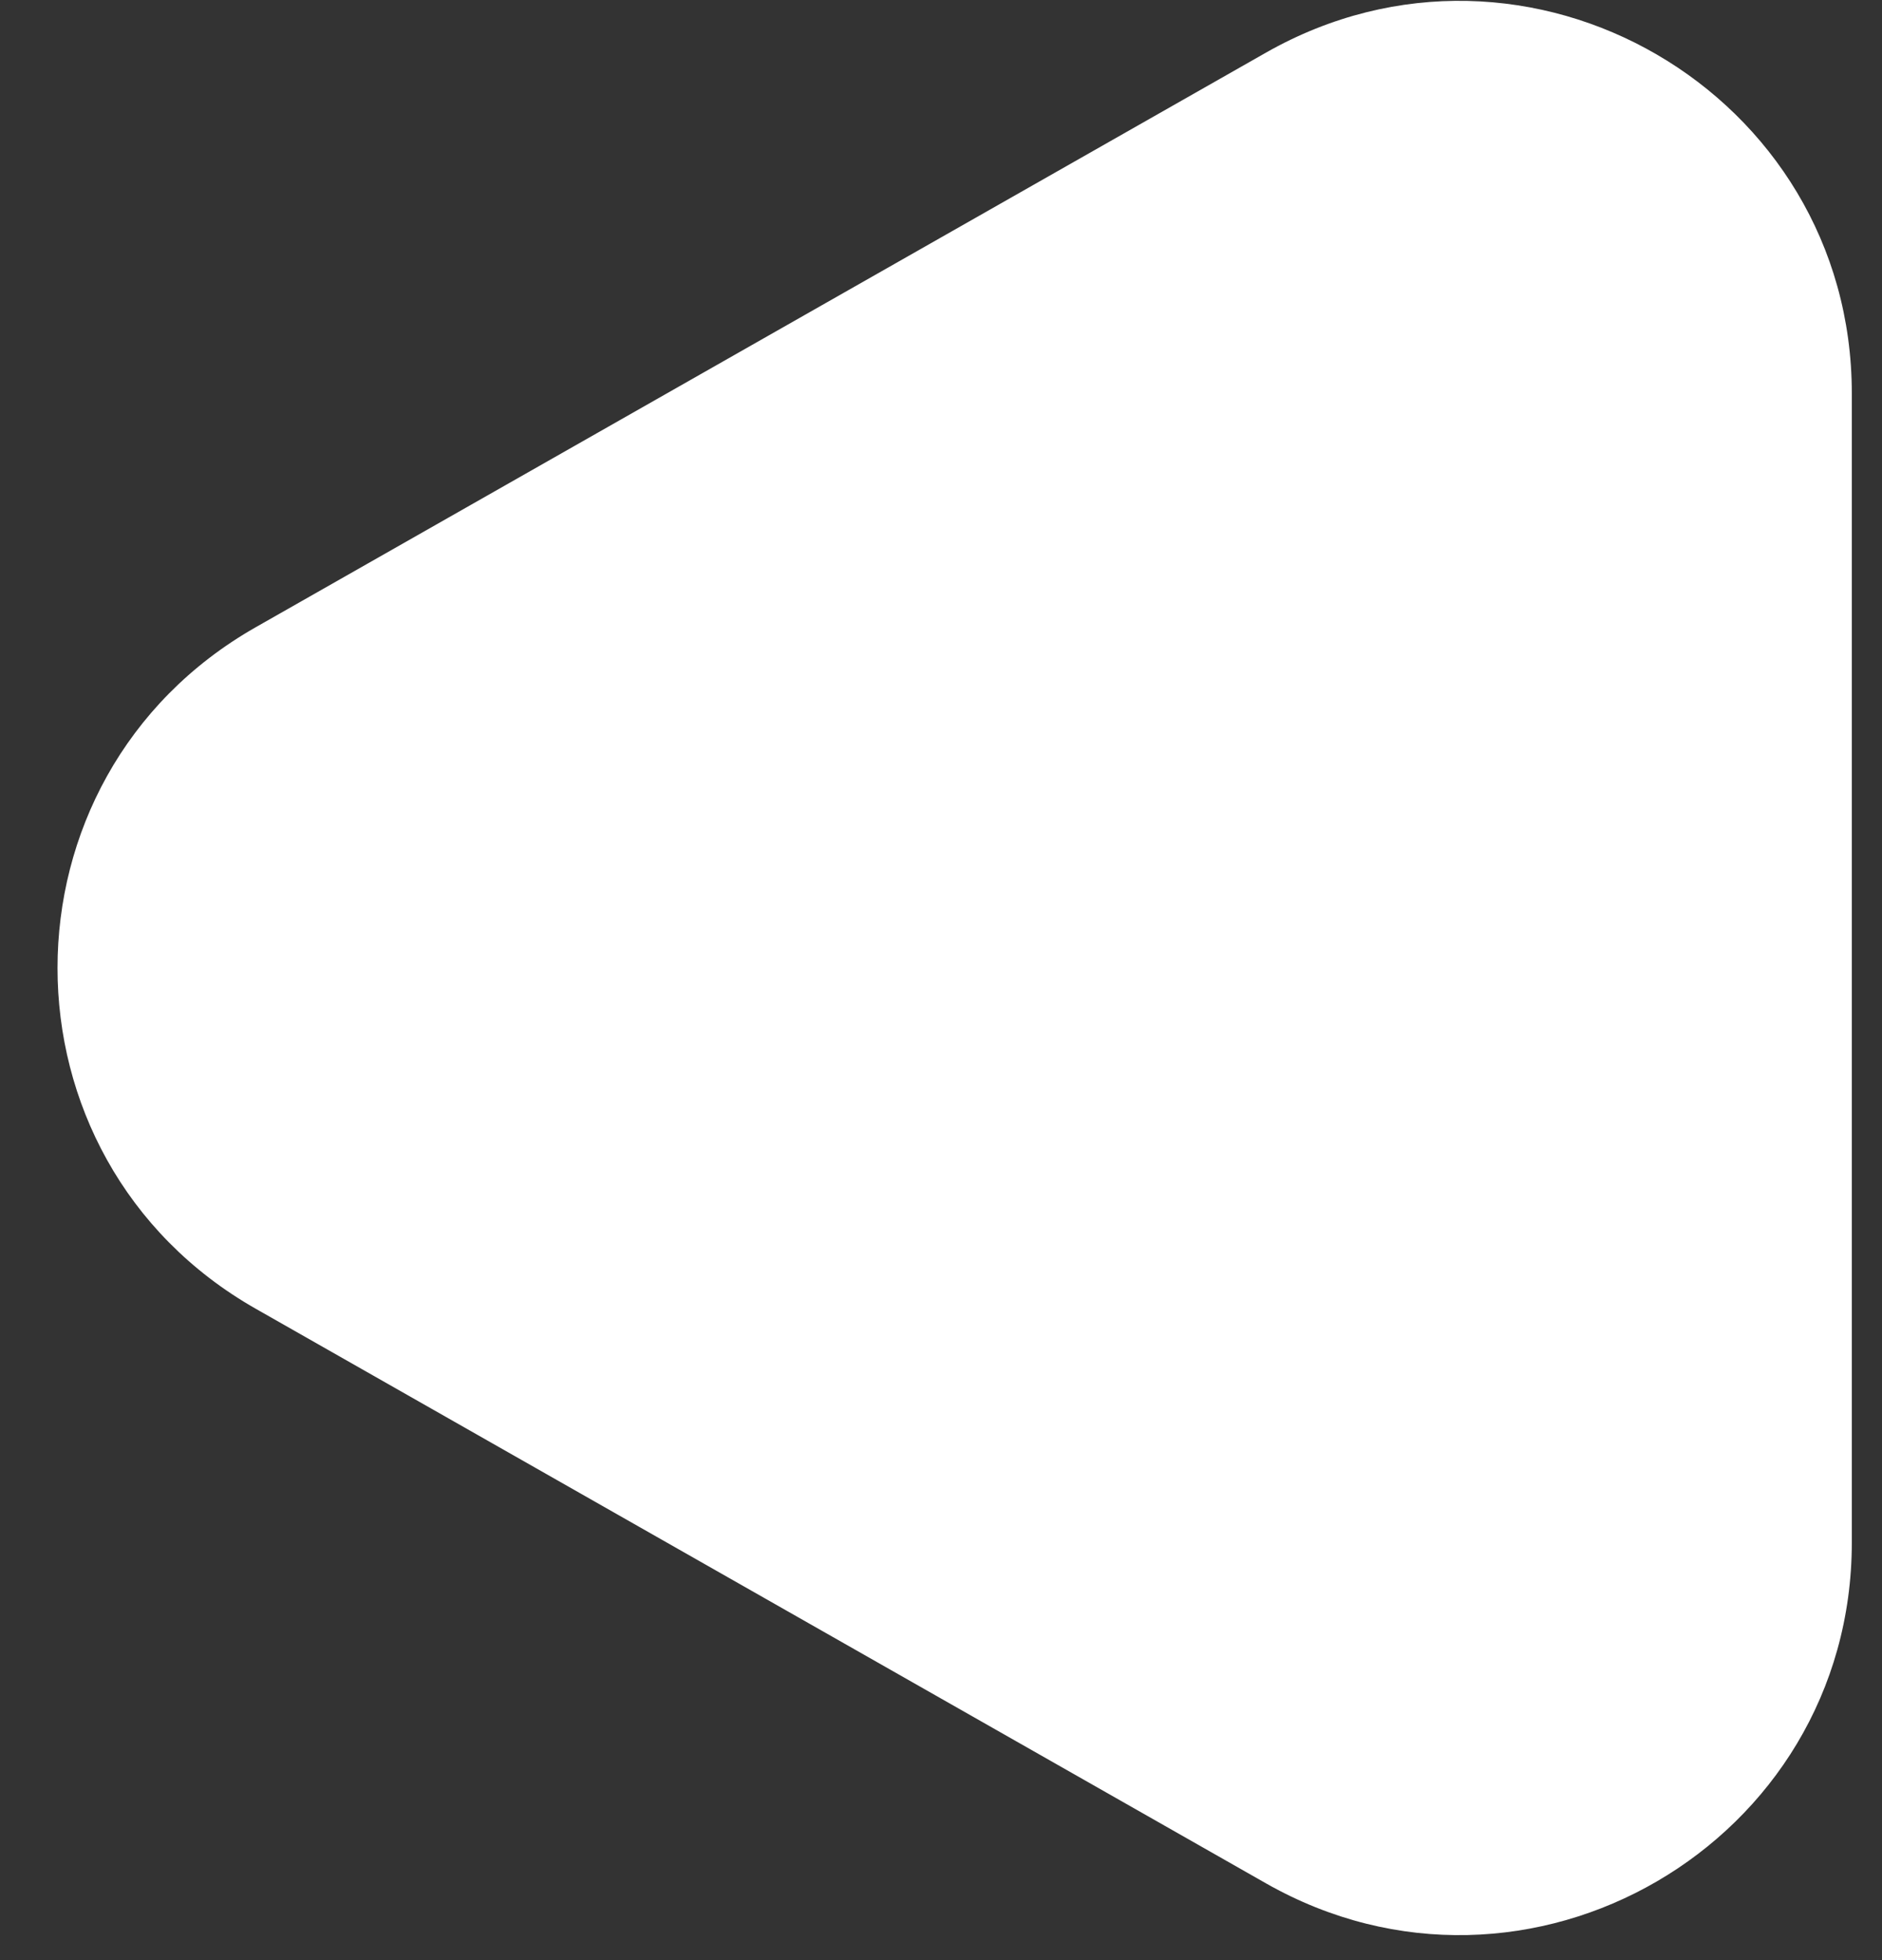 <svg width="24" height="25" viewBox="0 0 24 25" fill="none" xmlns="http://www.w3.org/2000/svg">
<rect x="0" y="0" width="24" height="25" fill="#333333" stroke="none"/>
<path d="M3.261 8C-0.109 9.917 -0.109 14.775 3.261 16.692L16.143 24.02C19.476 25.916 23.615 23.509 23.615 19.674L23.615 5.018C23.615 1.183 19.476 -1.224 16.143 0.672L3.261 8Z" fill="white"/>
</svg>
